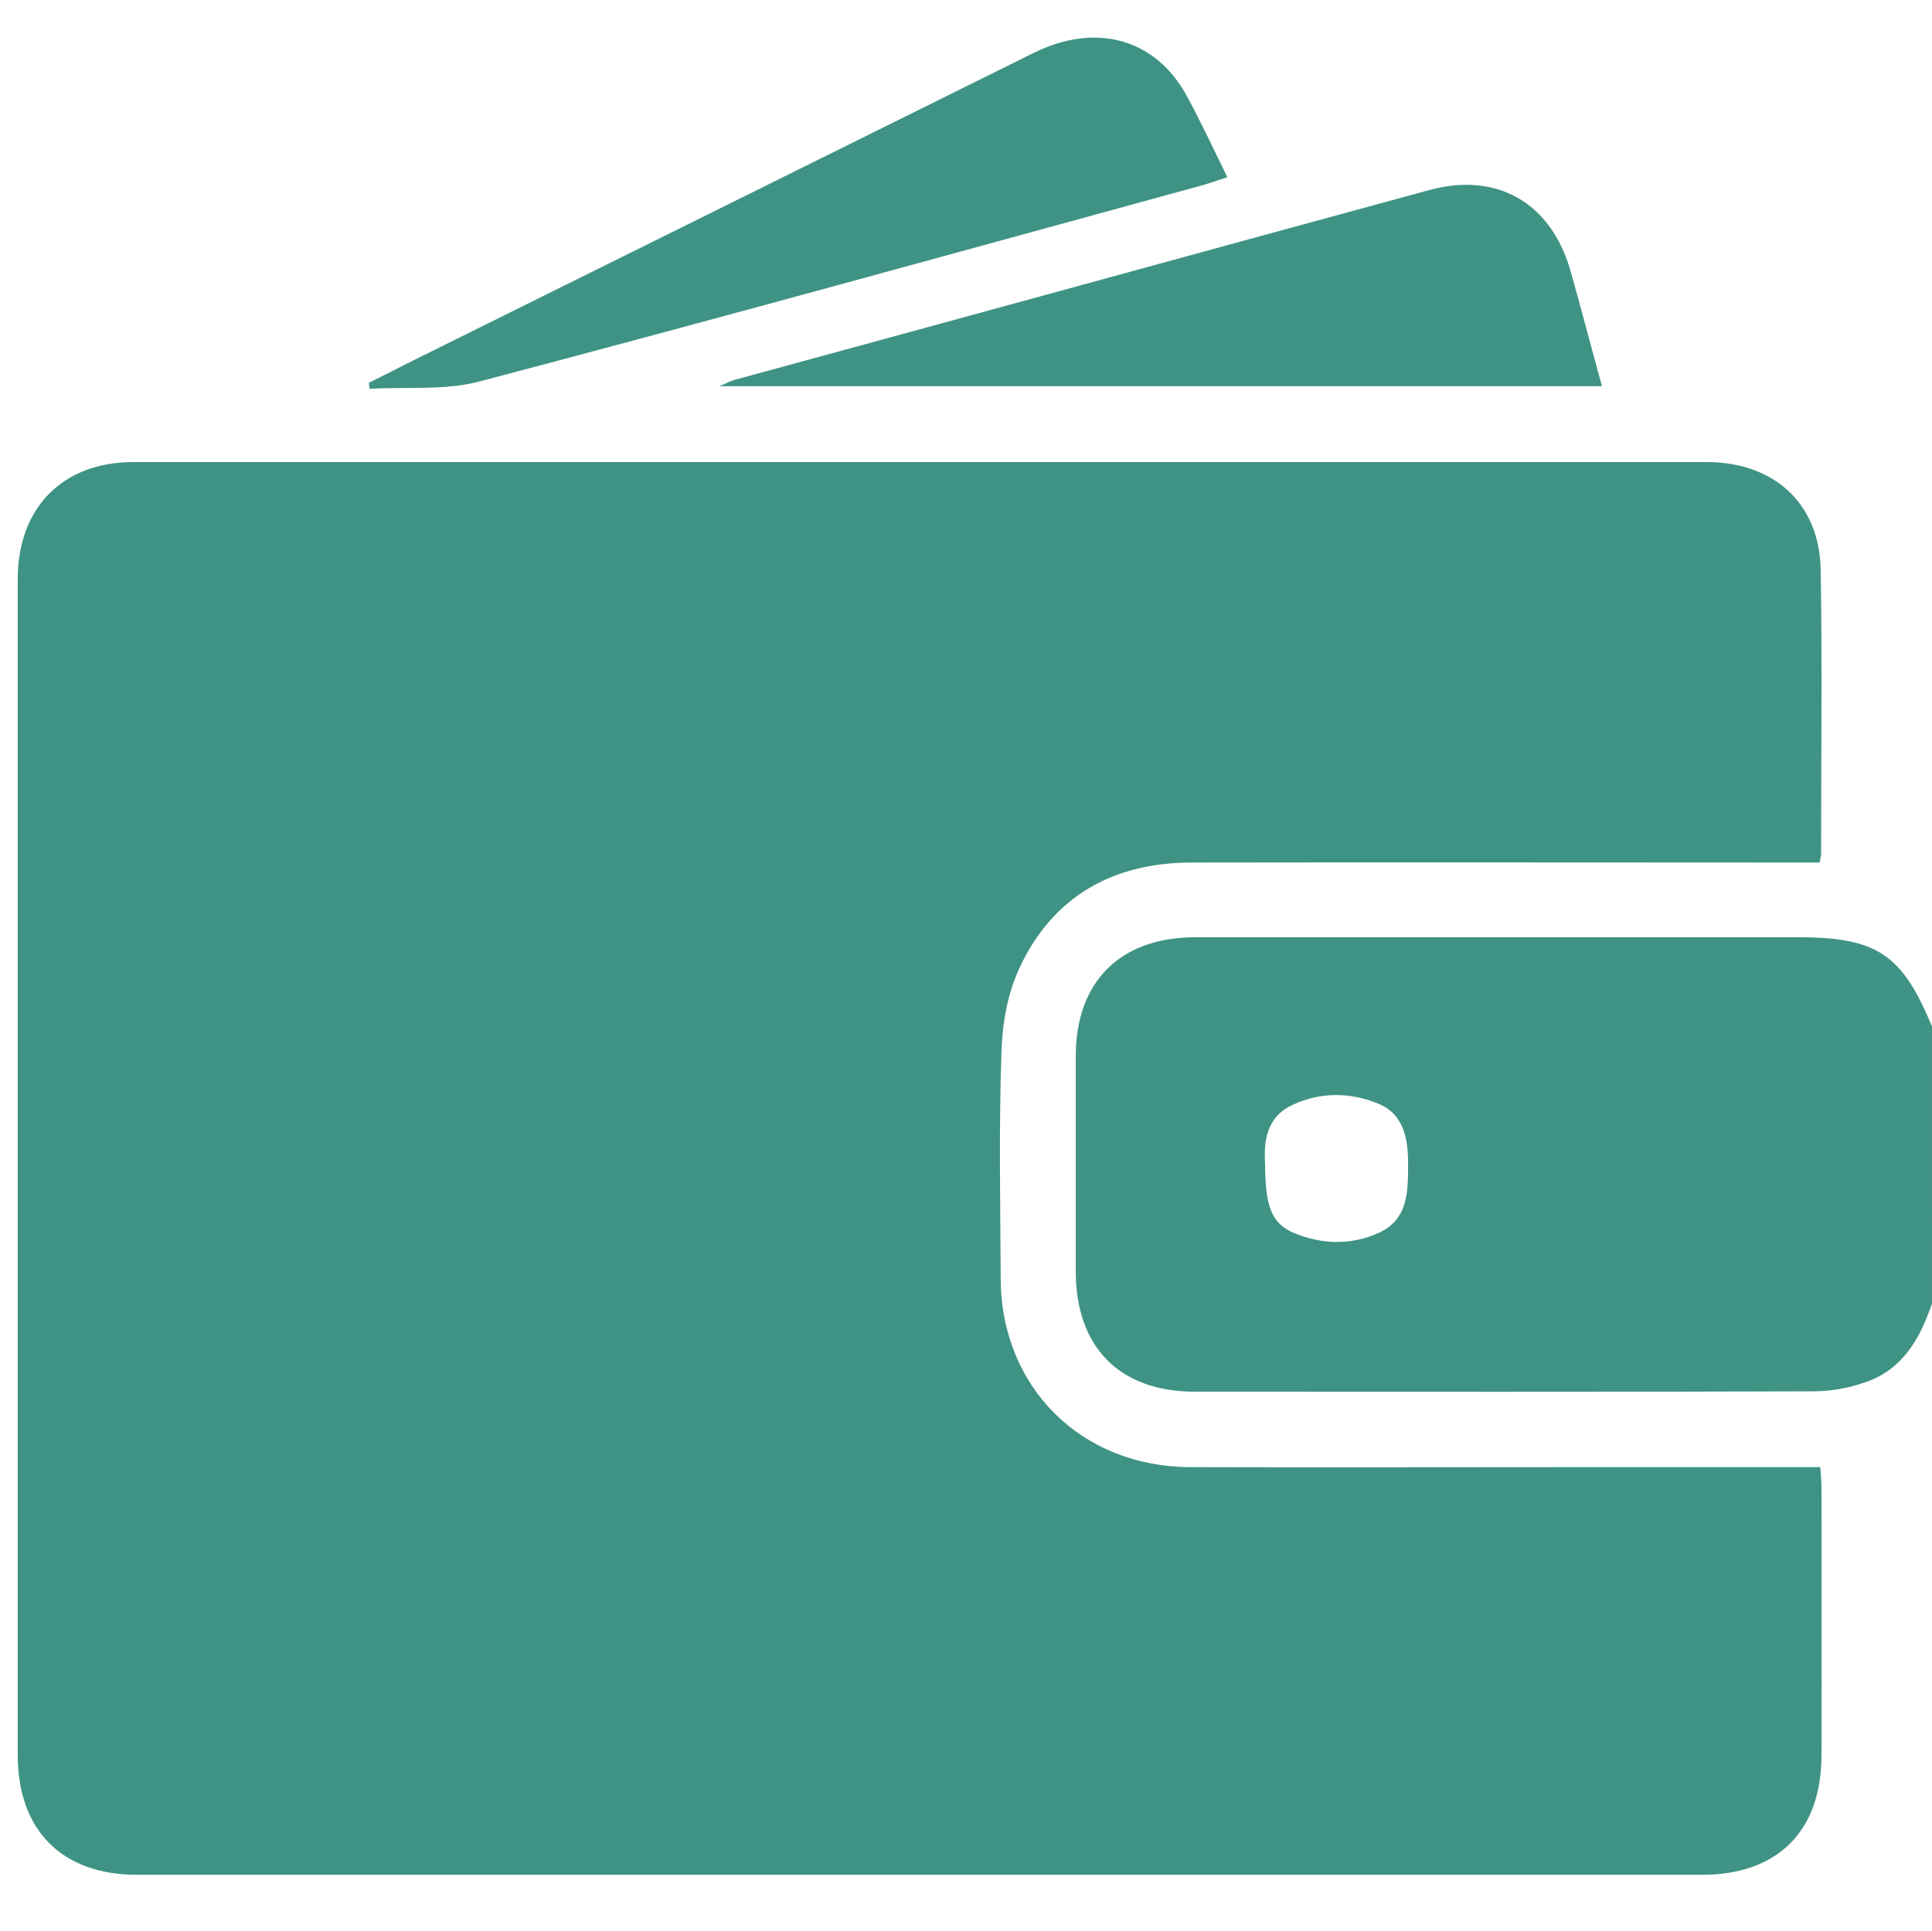<?xml version="1.0" encoding="utf-8"?>
<!-- Generator: Adobe Illustrator 23.0.0, SVG Export Plug-In . SVG Version: 6.00 Build 0)  -->
<svg version="1.1" id="Слой_1" xmlns="http://www.w3.org/2000/svg" xmlns:xlink="http://www.w3.org/1999/xlink" x="0px" y="0px"
	 viewBox="0 0 512.2 512" style="enable-background:new 0 0 512.2 512;" xml:space="preserve">
<style type="text/css">
	.st0{fill:#3F9384;}
</style>
<g>
	<path class="st0" d="M512.2,345.6c-3.1,9.2-7.7,17.4-17.4,20.8c-4.4,1.6-9.3,2.5-14,2.5c-54.7,0.2-109.4,0.1-164,0.1
		c-20,0-31.6-11.8-31.6-31.9c0-19,0-38,0-57c0-19.9,11.8-31.6,31.8-31.6c53.2,0,106.4,0,159.6,0c21,0,27.7,4.5,35.6,23.7
		C512.2,296.7,512.2,321.1,512.2,345.6z M335.4,308.7c0,11.1,1.7,15.7,7.6,18.2c7.4,3.1,15.2,3.3,22.5,0c8-3.6,7.8-11.3,7.8-18.7
		c0-6.7-1.4-13-8-15.6c-7.3-3-15.2-3.1-22.5,0.3C335.7,296.1,335,302.7,335.4,308.7z"/>
	<path class="st0" d="M482.4,228.7c-2.2,0-4.2,0-6.2,0c-53.5,0-107.1-0.1-160.6,0c-20.6,0.1-36.5,9-45.3,27.9
		c-3.2,6.8-4.6,14.9-4.8,22.4c-0.7,20-0.3,40-0.2,60c0.1,28.8,21.3,49.9,50.2,50c34.7,0.1,69.4,0,104.1,0c19,0,38,0,57,0
		c1.8,0,3.6,0,6,0c0.1,2,0.3,3.7,0.3,5.5c0,23.6,0.1,47.2,0,70.9c0,20.1-11.6,31.7-31.7,31.7c-138.3,0-276.5,0-414.8,0
		c-20,0-31.7-11.8-31.7-31.8c0-103.9,0-207.8,0-311.7c0-19,11.9-31.1,30.8-31.1c138.9,0,277.9,0,416.8,0c18.1,0,30.1,11,30.4,28.7
		c0.4,25.1,0.1,50.2,0.1,75.3C482.8,227,482.6,227.5,482.4,228.7z"/>
	<path class="st0" d="M424.7,102.4c-78.1,0-155.6,0-234,0c1.9-0.8,3-1.4,4.1-1.7C256.2,84,317.5,67.1,378.9,50.4
		c17.9-4.9,32.2,3.3,37.4,21.2C419.2,81.8,421.8,91.9,424.7,102.4z"/>
	<path class="st0" d="M97.8,101.5c4.1-2.1,8.2-4.1,12.3-6.2c54.7-27.1,109.3-54.2,164-81.3c16.4-8.1,32.1-3.8,40.4,11.2
		c3.8,6.9,7.1,14.1,10.9,21.8c-2.3,0.7-4.2,1.4-6.2,2c-63.9,17.5-127.8,35.2-191.9,52.1c-9.3,2.5-19.5,1.4-29.3,2
		C97.9,102.6,97.9,102,97.8,101.5z"/>
</g>
</svg>
